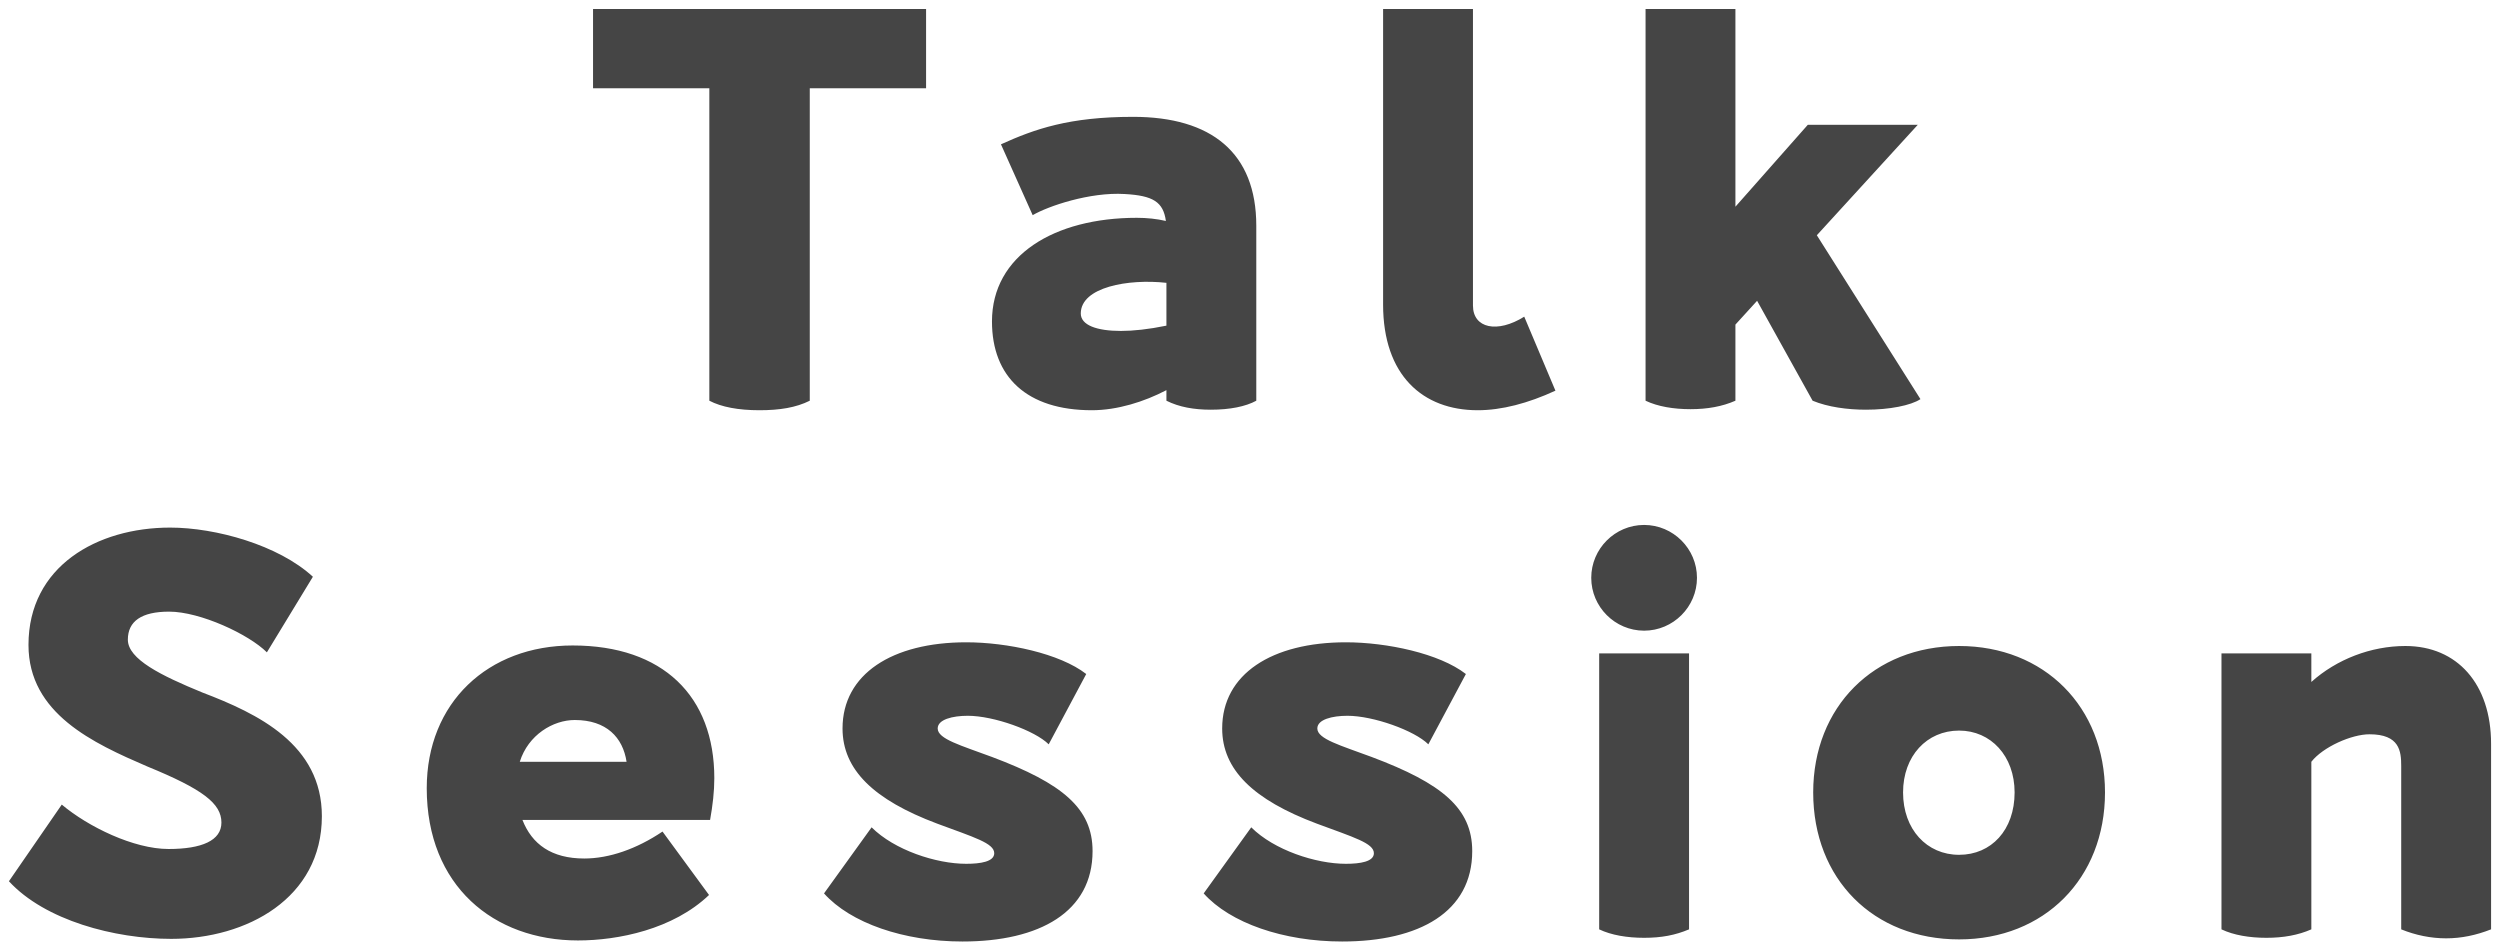 <svg width="227" height="86" viewBox="0 0 227 86" fill="none" xmlns="http://www.w3.org/2000/svg">
<path d="M87.733 58.321C91.429 58.321 96.23 59.329 98.63 61.201L95.222 67.585C93.974 66.337 90.23 64.993 87.878 64.993C86.486 64.993 85.142 65.329 85.142 66.145C85.142 67.105 87.254 67.681 90.086 68.737C96.47 71.137 99.205 73.393 99.205 77.281C99.205 82.801 94.405 85.489 87.397 85.489C82.07 85.489 77.221 83.809 74.821 81.121L79.142 75.121C81.206 77.185 84.997 78.433 87.733 78.433C89.029 78.433 90.277 78.241 90.277 77.473C90.277 76.561 88.453 76.033 85.094 74.785C79.334 72.625 76.502 69.889 76.502 66.145C76.502 61.202 81.013 58.321 87.733 58.321ZM122.205 58.321C125.901 58.321 130.702 59.329 133.102 61.201L129.693 67.585C128.445 66.337 124.702 64.993 122.35 64.993C120.958 64.993 119.613 65.329 119.613 66.145C119.614 67.105 121.726 67.681 124.558 68.737C130.941 71.137 133.678 73.393 133.678 77.281C133.678 82.801 128.877 85.489 121.869 85.489C116.541 85.489 111.694 83.809 109.294 81.121L113.613 75.121C115.677 77.185 119.469 78.433 122.205 78.433C123.501 78.433 124.749 78.241 124.749 77.473C124.749 76.561 122.925 76.033 119.565 74.785C113.806 72.625 110.974 69.889 110.974 66.145C110.974 61.202 115.485 58.321 122.205 58.321ZM51.996 58.609C60.204 58.609 64.86 63.217 64.86 70.657C64.86 71.857 64.716 73.105 64.476 74.449H47.437C48.301 76.657 50.076 77.953 53.052 77.953C55.308 77.953 57.804 77.089 60.156 75.505L64.38 81.265C61.116 84.385 56.124 85.393 52.476 85.393C44.844 85.392 38.748 80.449 38.748 71.569C38.748 63.793 44.316 58.609 51.996 58.609ZM177.886 58.657C185.614 58.657 191.134 64.177 191.134 71.953C191.134 79.777 185.614 85.297 177.886 85.297C170.11 85.297 164.638 79.825 164.638 71.953C164.638 64.177 170.158 58.657 177.886 58.657ZM15.449 47.905C19.577 47.905 25.29 49.489 28.41 52.369L24.233 59.233C22.601 57.601 18.186 55.537 15.354 55.537C12.858 55.537 11.609 56.401 11.609 58.081C11.609 59.857 14.634 61.345 18.378 62.881C23.418 64.801 29.226 67.585 29.226 74.113C29.225 81.553 22.41 85.249 15.546 85.249C10.41 85.249 4.074 83.569 0.81 80.017L5.609 73.057C8.009 75.073 12.138 77.089 15.306 77.089C18.329 77.089 20.105 76.321 20.105 74.689C20.105 72.962 18.426 71.665 13.386 69.601C8.49 67.489 2.586 64.8 2.586 58.56C2.586 51.409 8.826 47.905 15.449 47.905ZM218.414 58.657C223.118 58.657 226.19 62.113 226.19 67.537V84.385C224.846 84.913 223.502 85.201 222.11 85.201C220.718 85.201 219.326 84.913 218.03 84.385V69.553C218.03 68.209 217.886 66.673 215.15 66.673C213.518 66.673 210.926 67.825 209.87 69.169V84.385C208.67 84.913 207.326 85.153 205.79 85.153C204.254 85.153 202.814 84.913 201.71 84.385V59.329H209.87V61.921C212.174 59.857 215.294 58.657 218.414 58.657ZM153.365 84.385C152.117 84.913 150.869 85.153 149.285 85.153C147.749 85.153 146.309 84.913 145.205 84.385V59.329H153.365V84.385ZM177.886 66.337C174.958 66.337 172.798 68.641 172.798 71.953C172.798 75.313 174.958 77.617 177.886 77.617C180.814 77.617 182.926 75.361 182.926 71.953C182.926 68.641 180.766 66.337 177.886 66.337ZM52.188 65.377C50.221 65.377 47.964 66.721 47.196 69.169H56.892C56.556 66.961 55.068 65.377 52.188 65.377ZM149.285 47.665C151.925 47.665 154.085 49.825 154.085 52.465C154.085 55.105 151.925 57.265 149.285 57.265C146.645 57.264 144.485 55.105 144.485 52.465C144.485 49.825 146.645 47.665 149.285 47.665ZM84.088 8.017H73.527V36.385C72.279 37.009 70.792 37.249 68.968 37.249C67.048 37.249 65.512 36.961 64.408 36.385V8.017H53.848V0.816H84.088V8.017ZM102.887 10.609C109.991 10.609 114.071 13.873 114.071 20.497V36.385C113.111 36.913 111.671 37.201 109.943 37.201C108.407 37.201 107.063 36.961 105.911 36.385V35.425C103.895 36.481 101.447 37.249 99.143 37.249C93.239 37.249 90.071 34.224 90.071 29.185C90.072 23.185 95.735 19.777 103.223 19.777C104.135 19.777 105.047 19.872 105.863 20.064C105.623 18.337 104.711 17.761 102.119 17.617C98.951 17.425 95.159 18.721 93.767 19.537L90.887 13.104C93.959 11.713 97.079 10.609 102.887 10.609ZM133.745 27.745C133.745 29.809 135.953 30.289 138.401 28.753L141.233 35.473C138.738 36.625 136.338 37.249 134.178 37.249C129.186 37.249 125.585 34.08 125.585 27.648V0.816H133.745V27.745ZM157.576 18.769L164.152 11.329H174.137L164.969 21.361L174.377 36.241C173.513 36.817 171.545 37.201 169.433 37.201C167.753 37.201 165.977 36.961 164.585 36.385L159.545 27.312L157.576 29.473V36.385C156.376 36.913 155.032 37.153 153.496 37.153C151.96 37.153 150.521 36.913 149.417 36.385V0.816H157.576V18.769ZM105.911 25.681C102.455 25.297 98.135 26.065 98.135 28.465C98.135 29.521 99.575 30.049 101.783 30.049C102.887 30.049 104.279 29.905 105.911 29.569V25.681Z" fill="#454545"/>
</svg>

